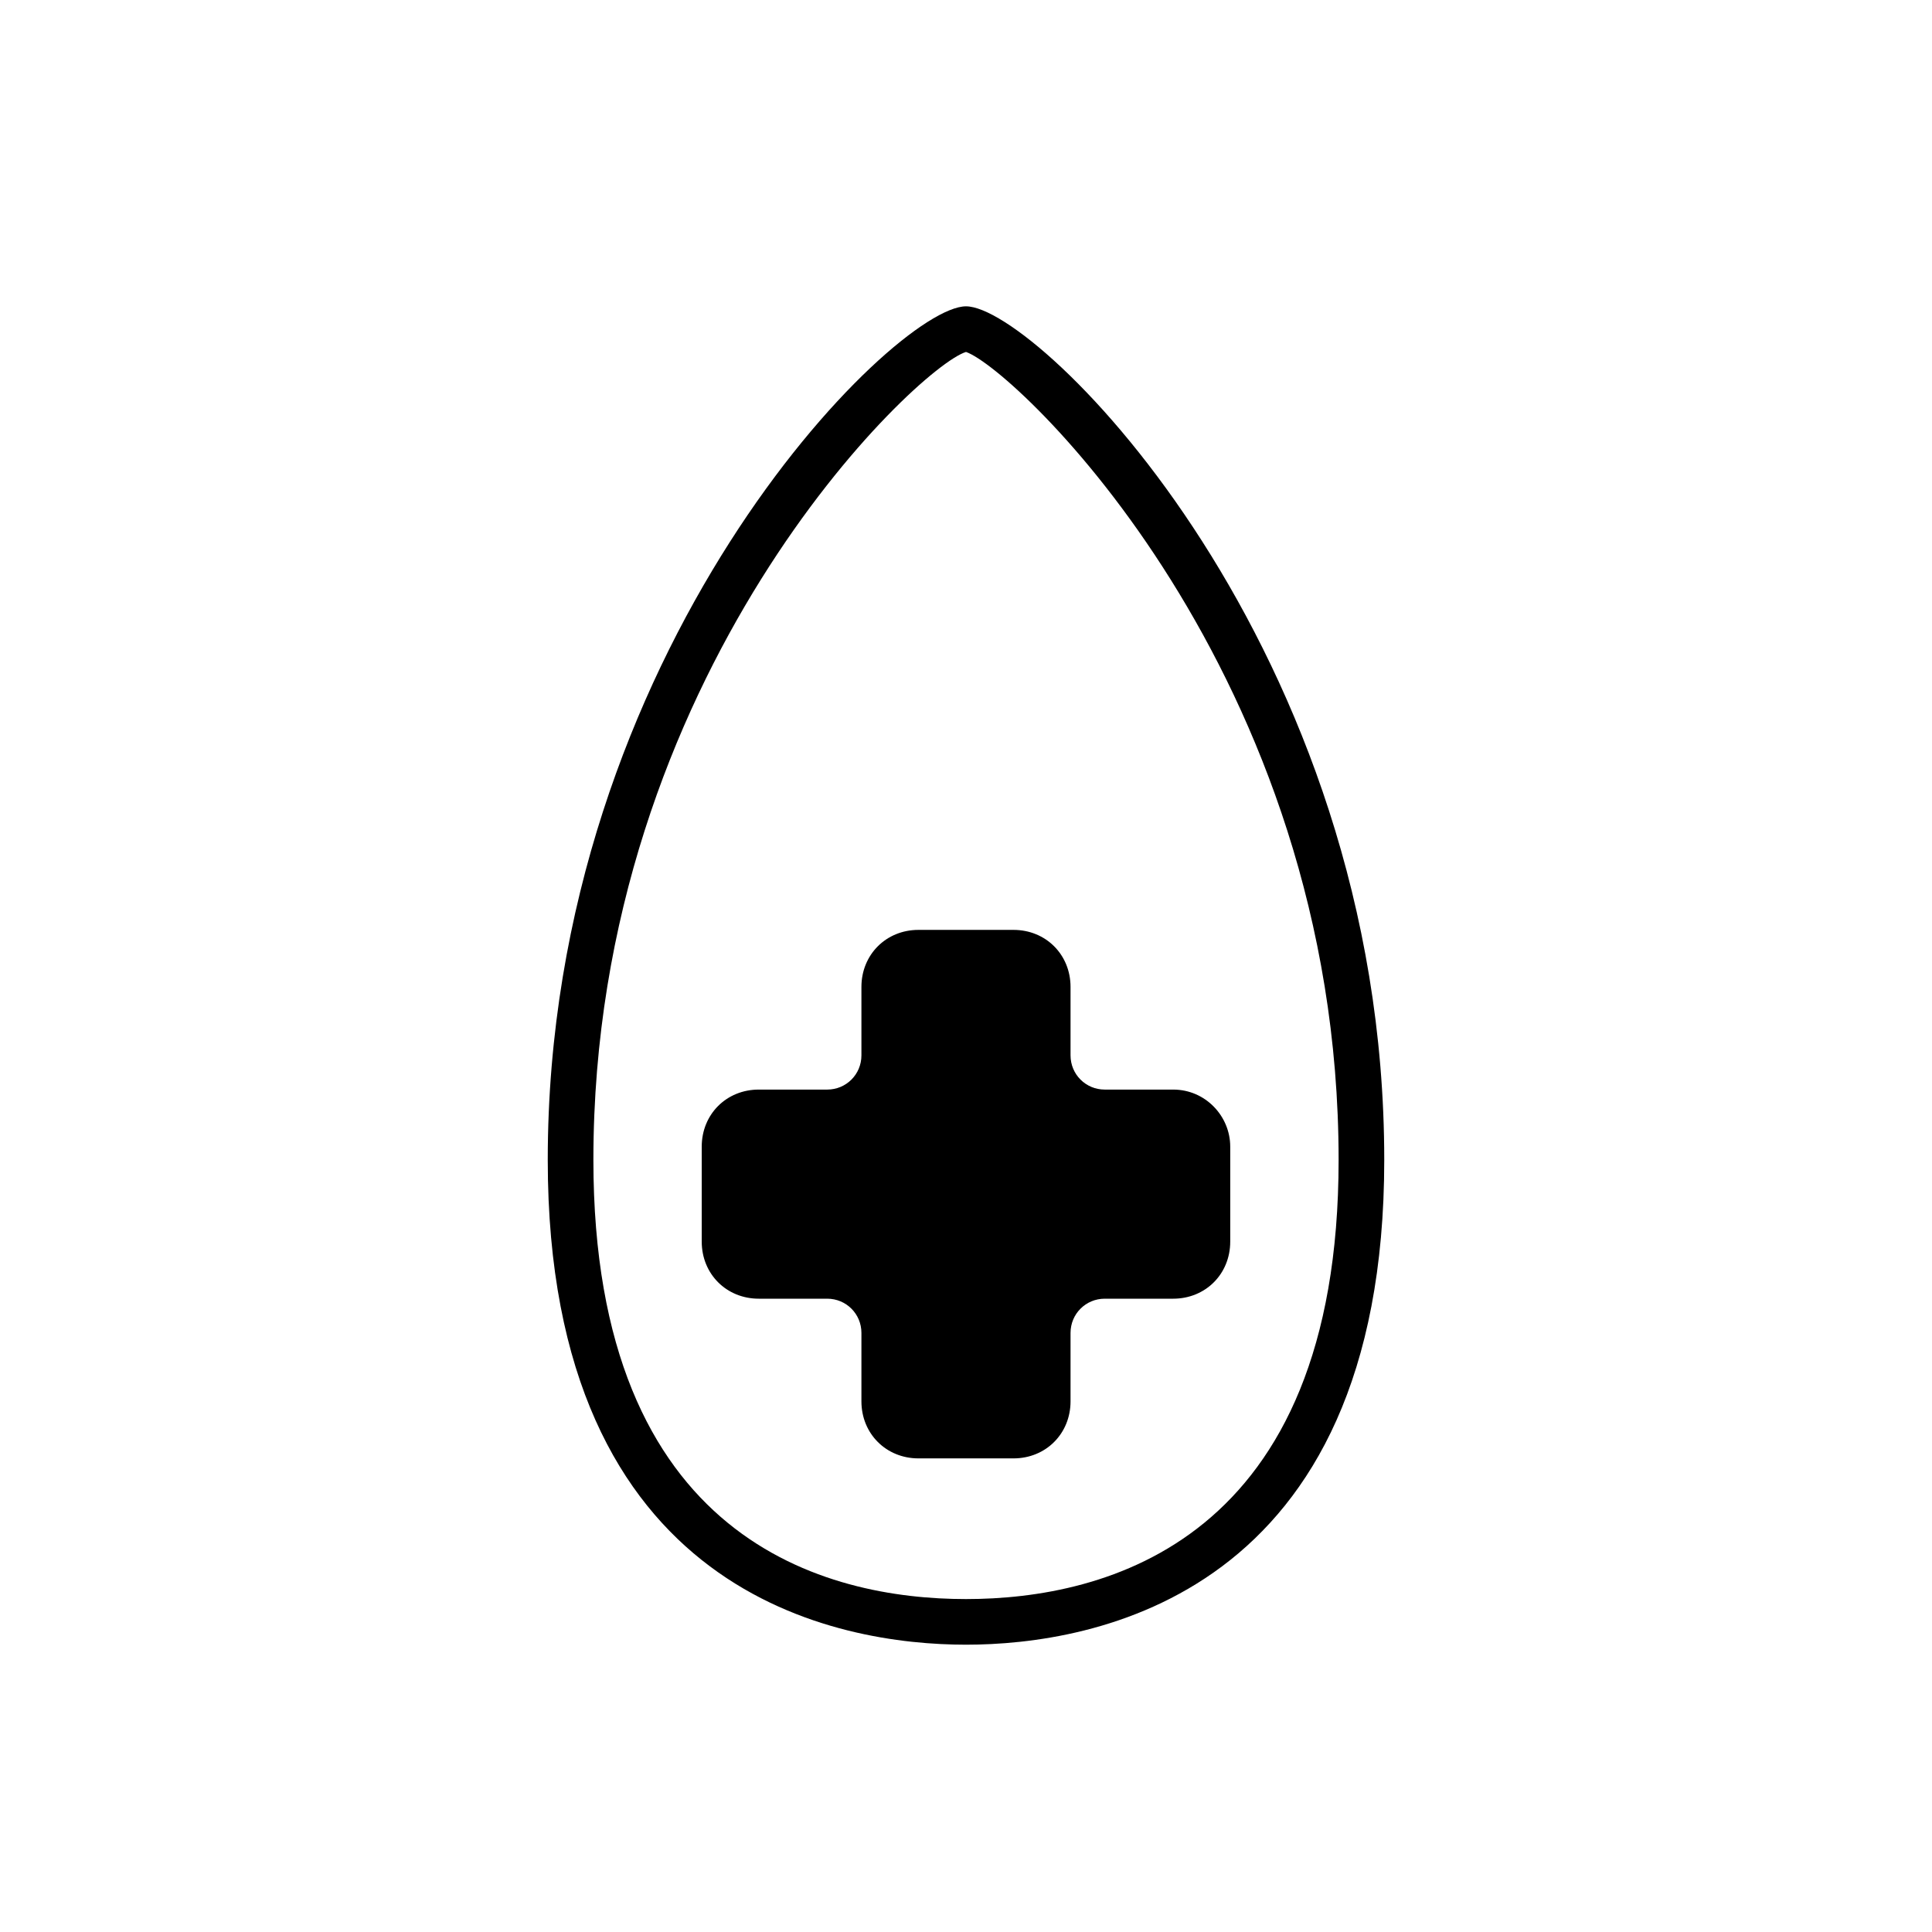 <?xml version="1.0" encoding="UTF-8"?>
<!-- Uploaded to: ICON Repo, www.svgrepo.com, Generator: ICON Repo Mixer Tools -->
<svg fill="#000000" width="800px" height="800px" version="1.1" viewBox="144 144 512 512" xmlns="http://www.w3.org/2000/svg">
 <g>
  <path d="m454.91 432.75h-18.137c-5.039 0-9.07-4.031-9.07-9.07v-18.137c0-8.566-6.551-15.113-15.113-15.113h-25.191c-8.566 0-15.113 6.551-15.113 15.113v18.137c0 5.039-4.031 9.07-9.07 9.07h-18.137c-8.566 0-15.113 6.551-15.113 15.113v25.191c0 8.566 6.551 15.113 15.113 15.113h18.137c5.039 0 9.07 4.031 9.07 9.07v18.137c0 8.566 6.551 15.113 15.113 15.113h25.191c8.566 0 15.113-6.551 15.113-15.113v-18.137c0-5.039 4.031-9.07 9.07-9.07h18.137c8.566 0 15.113-6.551 15.113-15.113v-25.191c0-8.059-6.551-15.113-15.113-15.113z"/>
  <path d="m400 225.18c-19.145 0-110.84 91.191-110.84 226.21 0 115.88 77.586 128.47 110.84 128.47 33.25 0 110.84-12.594 110.84-128.47-0.004-135.52-91.695-226.21-110.84-226.21zm0 342.59c-36.777 0-98.746-15.113-98.746-116.38 0-128.98 85.648-210.09 98.746-214.12 13.098 4.535 98.746 85.145 98.746 214.12 0 101.27-61.969 116.38-98.746 116.38z"/>
 </g>
</svg>